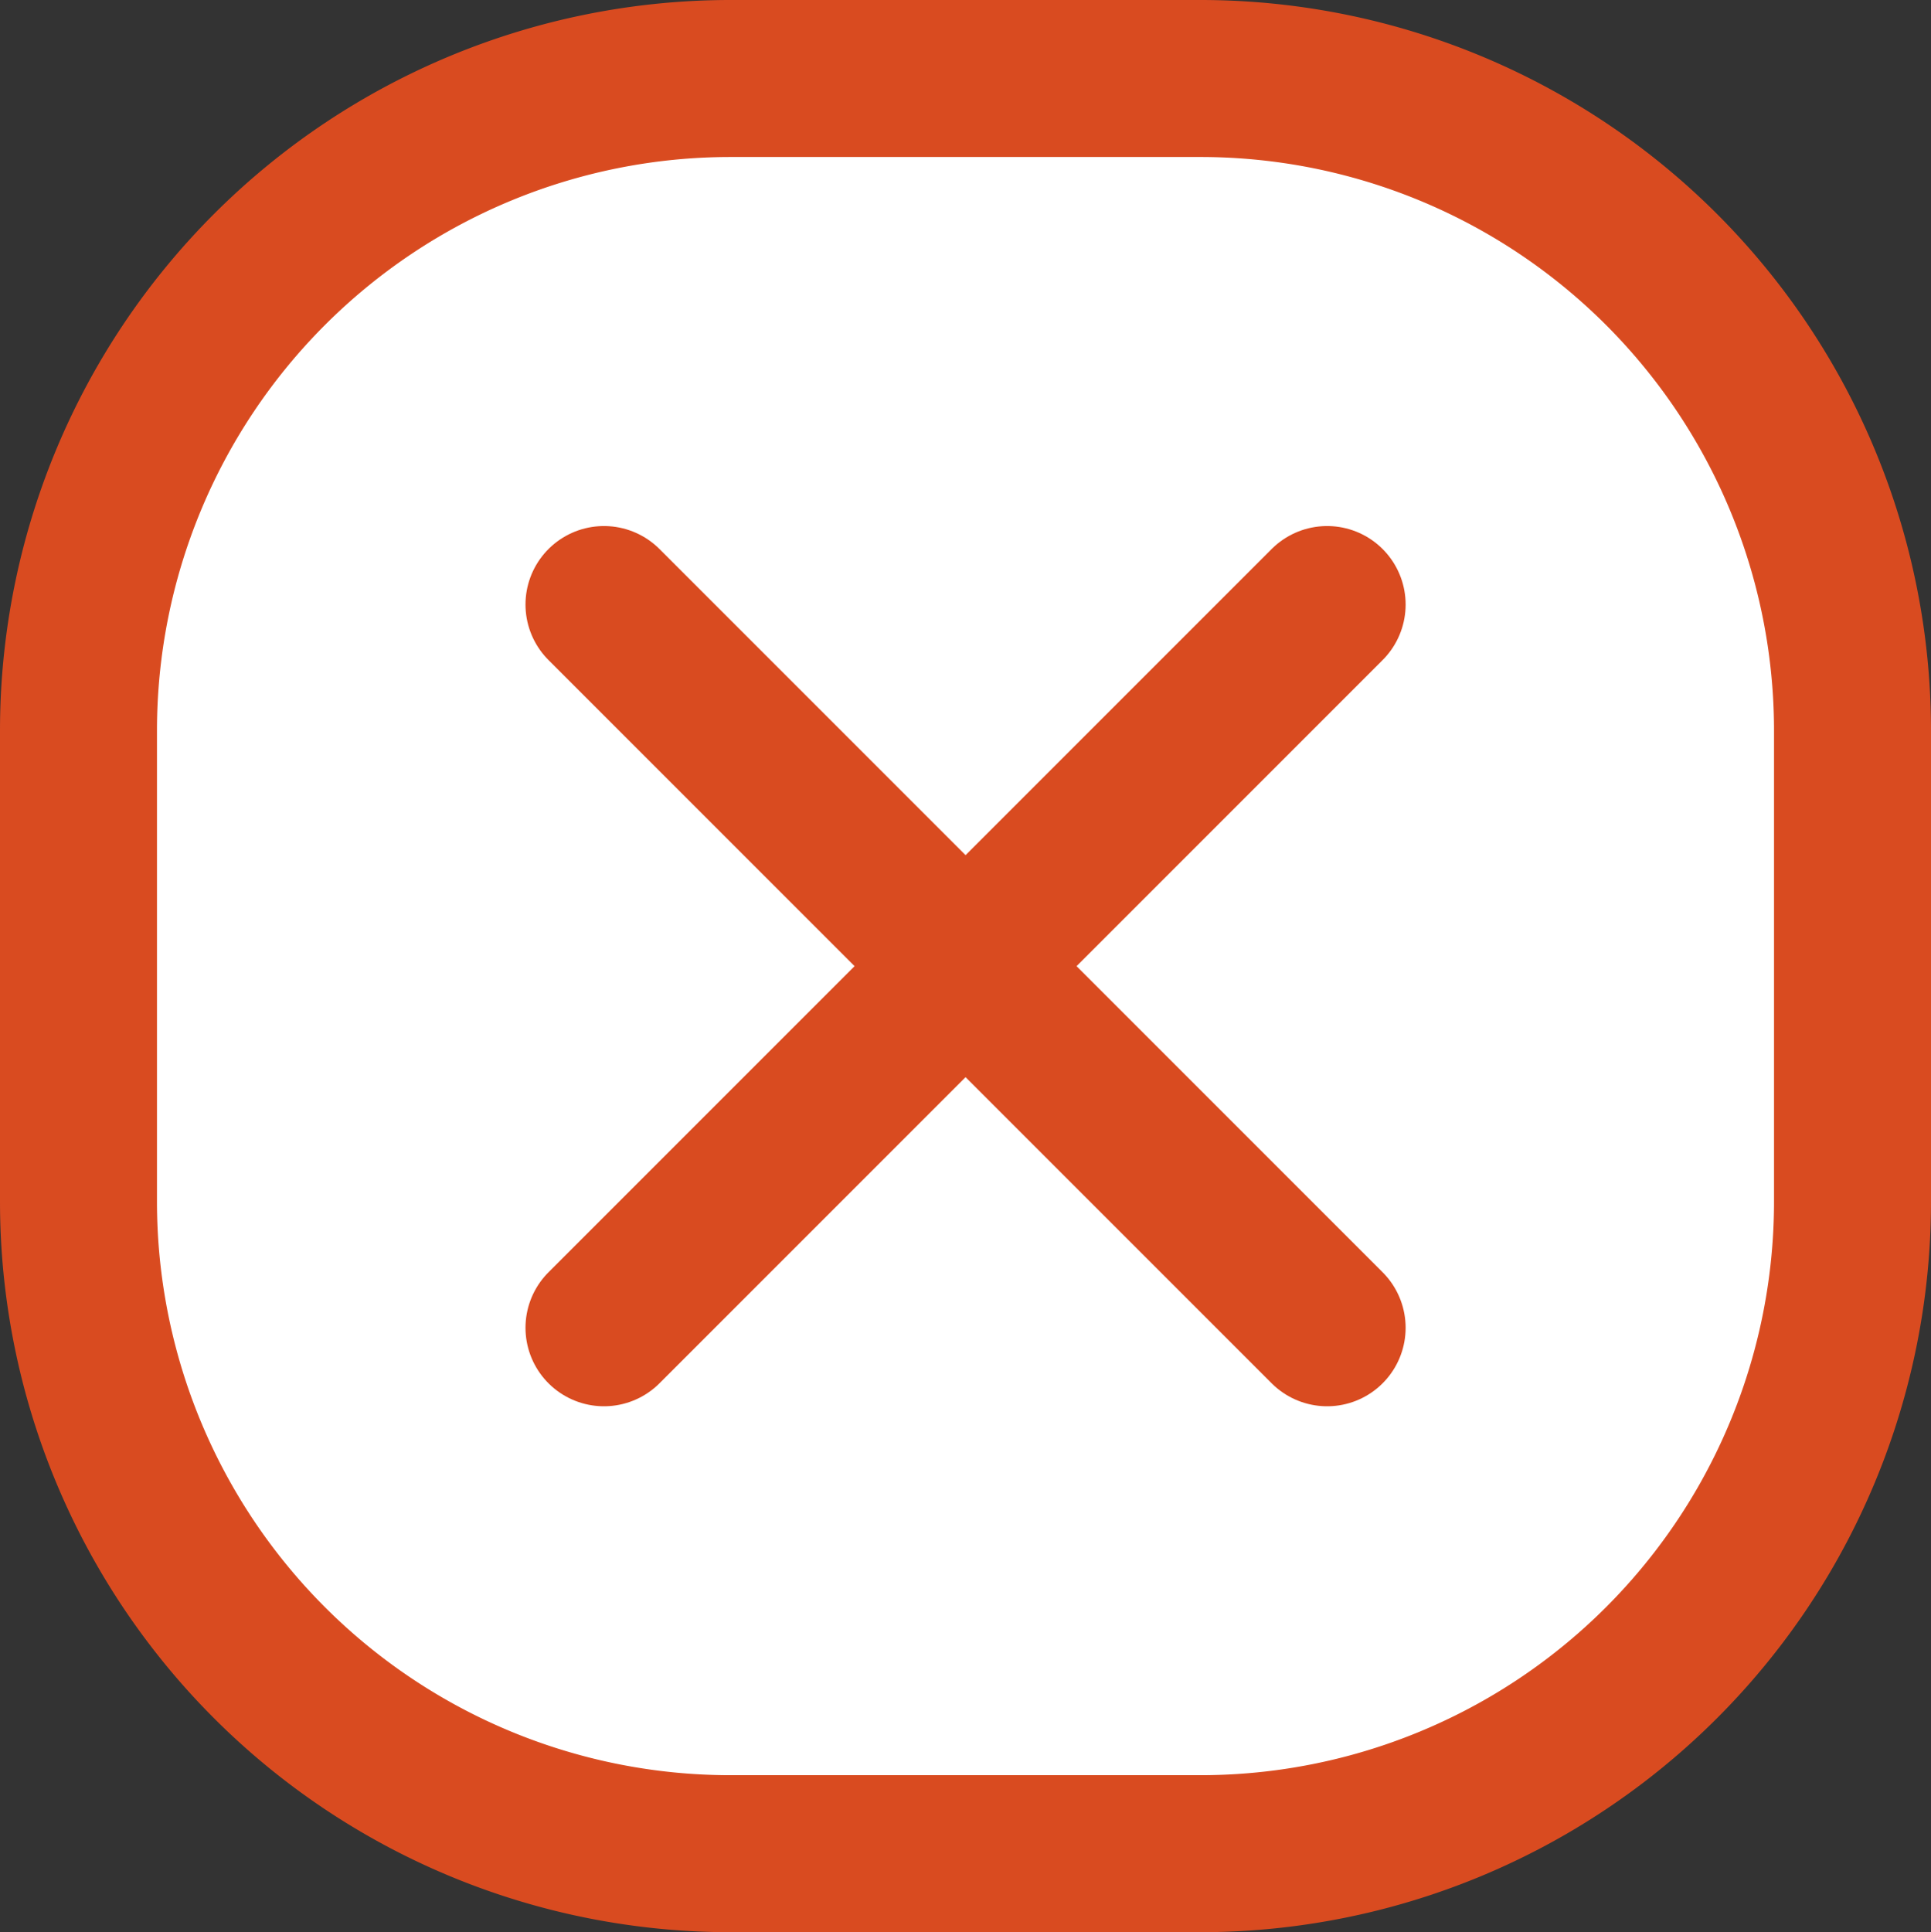 <svg xmlns="http://www.w3.org/2000/svg" width="15.992" height="16" viewBox="0 0 15.992 16">
	<rect x="0" y="0" width="15.992" height="16" fill="#333333" stroke="none"/>
	<g id="cancel" transform="translate(7.996 8)">
		<g id="cancel-2" data-name="cancel" transform="translate(-7.346 -7.35)">
			<g id="Group_41482" data-name="Group 41482" transform="translate(-0.65 -0.65)">
				<g id="Group_41481" data-name="Group 41481">
					<g id="Group_41480" data-name="Group 41480">
						<g id="Group_41479" data-name="Group 41479">
							<g id="Group_41478" data-name="Group 41478">
								<g id="Group_41477" data-name="Group 41477">
									<g id="Group_41476" data-name="Group 41476">
										<g id="Group_41475" data-name="Group 41475">
											<path id="Path_36719" data-name="Path 36719" d="M6.325.65H9.942a5.4,5.4,0,0,1,5.4,5.4h0v3.9a5.4,5.4,0,0,1-5.4,5.4H6.05a5.4,5.4,0,0,1-5.4-5.4v-3.9a5.4,5.4,0,0,1,5.4-5.4H8" fill="#fff" stroke="#d94b20" stroke-miterlimit="10" stroke-width="1.3"/>
										</g>
									</g>
								</g>
							</g>
							<path id="Path_36720" data-name="Path 36720" d="M2.214,13.785" fill="#fff" stroke="#d94b20" stroke-miterlimit="10" stroke-width="1.3"/>
							<path id="Path_36721" data-name="Path 36721" d="M13.764,2.235" fill="#fff" stroke="#d94b20" stroke-miterlimit="10" stroke-width="1.3"/>
						</g>
					</g>
					<g id="Group_41474" data-name="Group 41474">
						<g id="Group_41473" data-name="Group 41473">
							<g id="Group_24312" data-name="Group 24312">
								<line id="Line_1666" data-name="Line 1666" x1="5.989" y2="5.989" transform="translate(5.002 5.006)" fill="none" stroke="#d94b20" stroke-linecap="round" stroke-miterlimit="10" stroke-width="1.3"/>
								<line id="Line_1667" data-name="Line 1667" x1="5.989" y1="5.989" transform="translate(5.002 5.006)" fill="none" stroke="#d94b20" stroke-linecap="round" stroke-miterlimit="10" stroke-width="1.3"/>
							</g>
						</g>
					</g>
				</g>
			</g>
		</g>
	</g>
</svg>